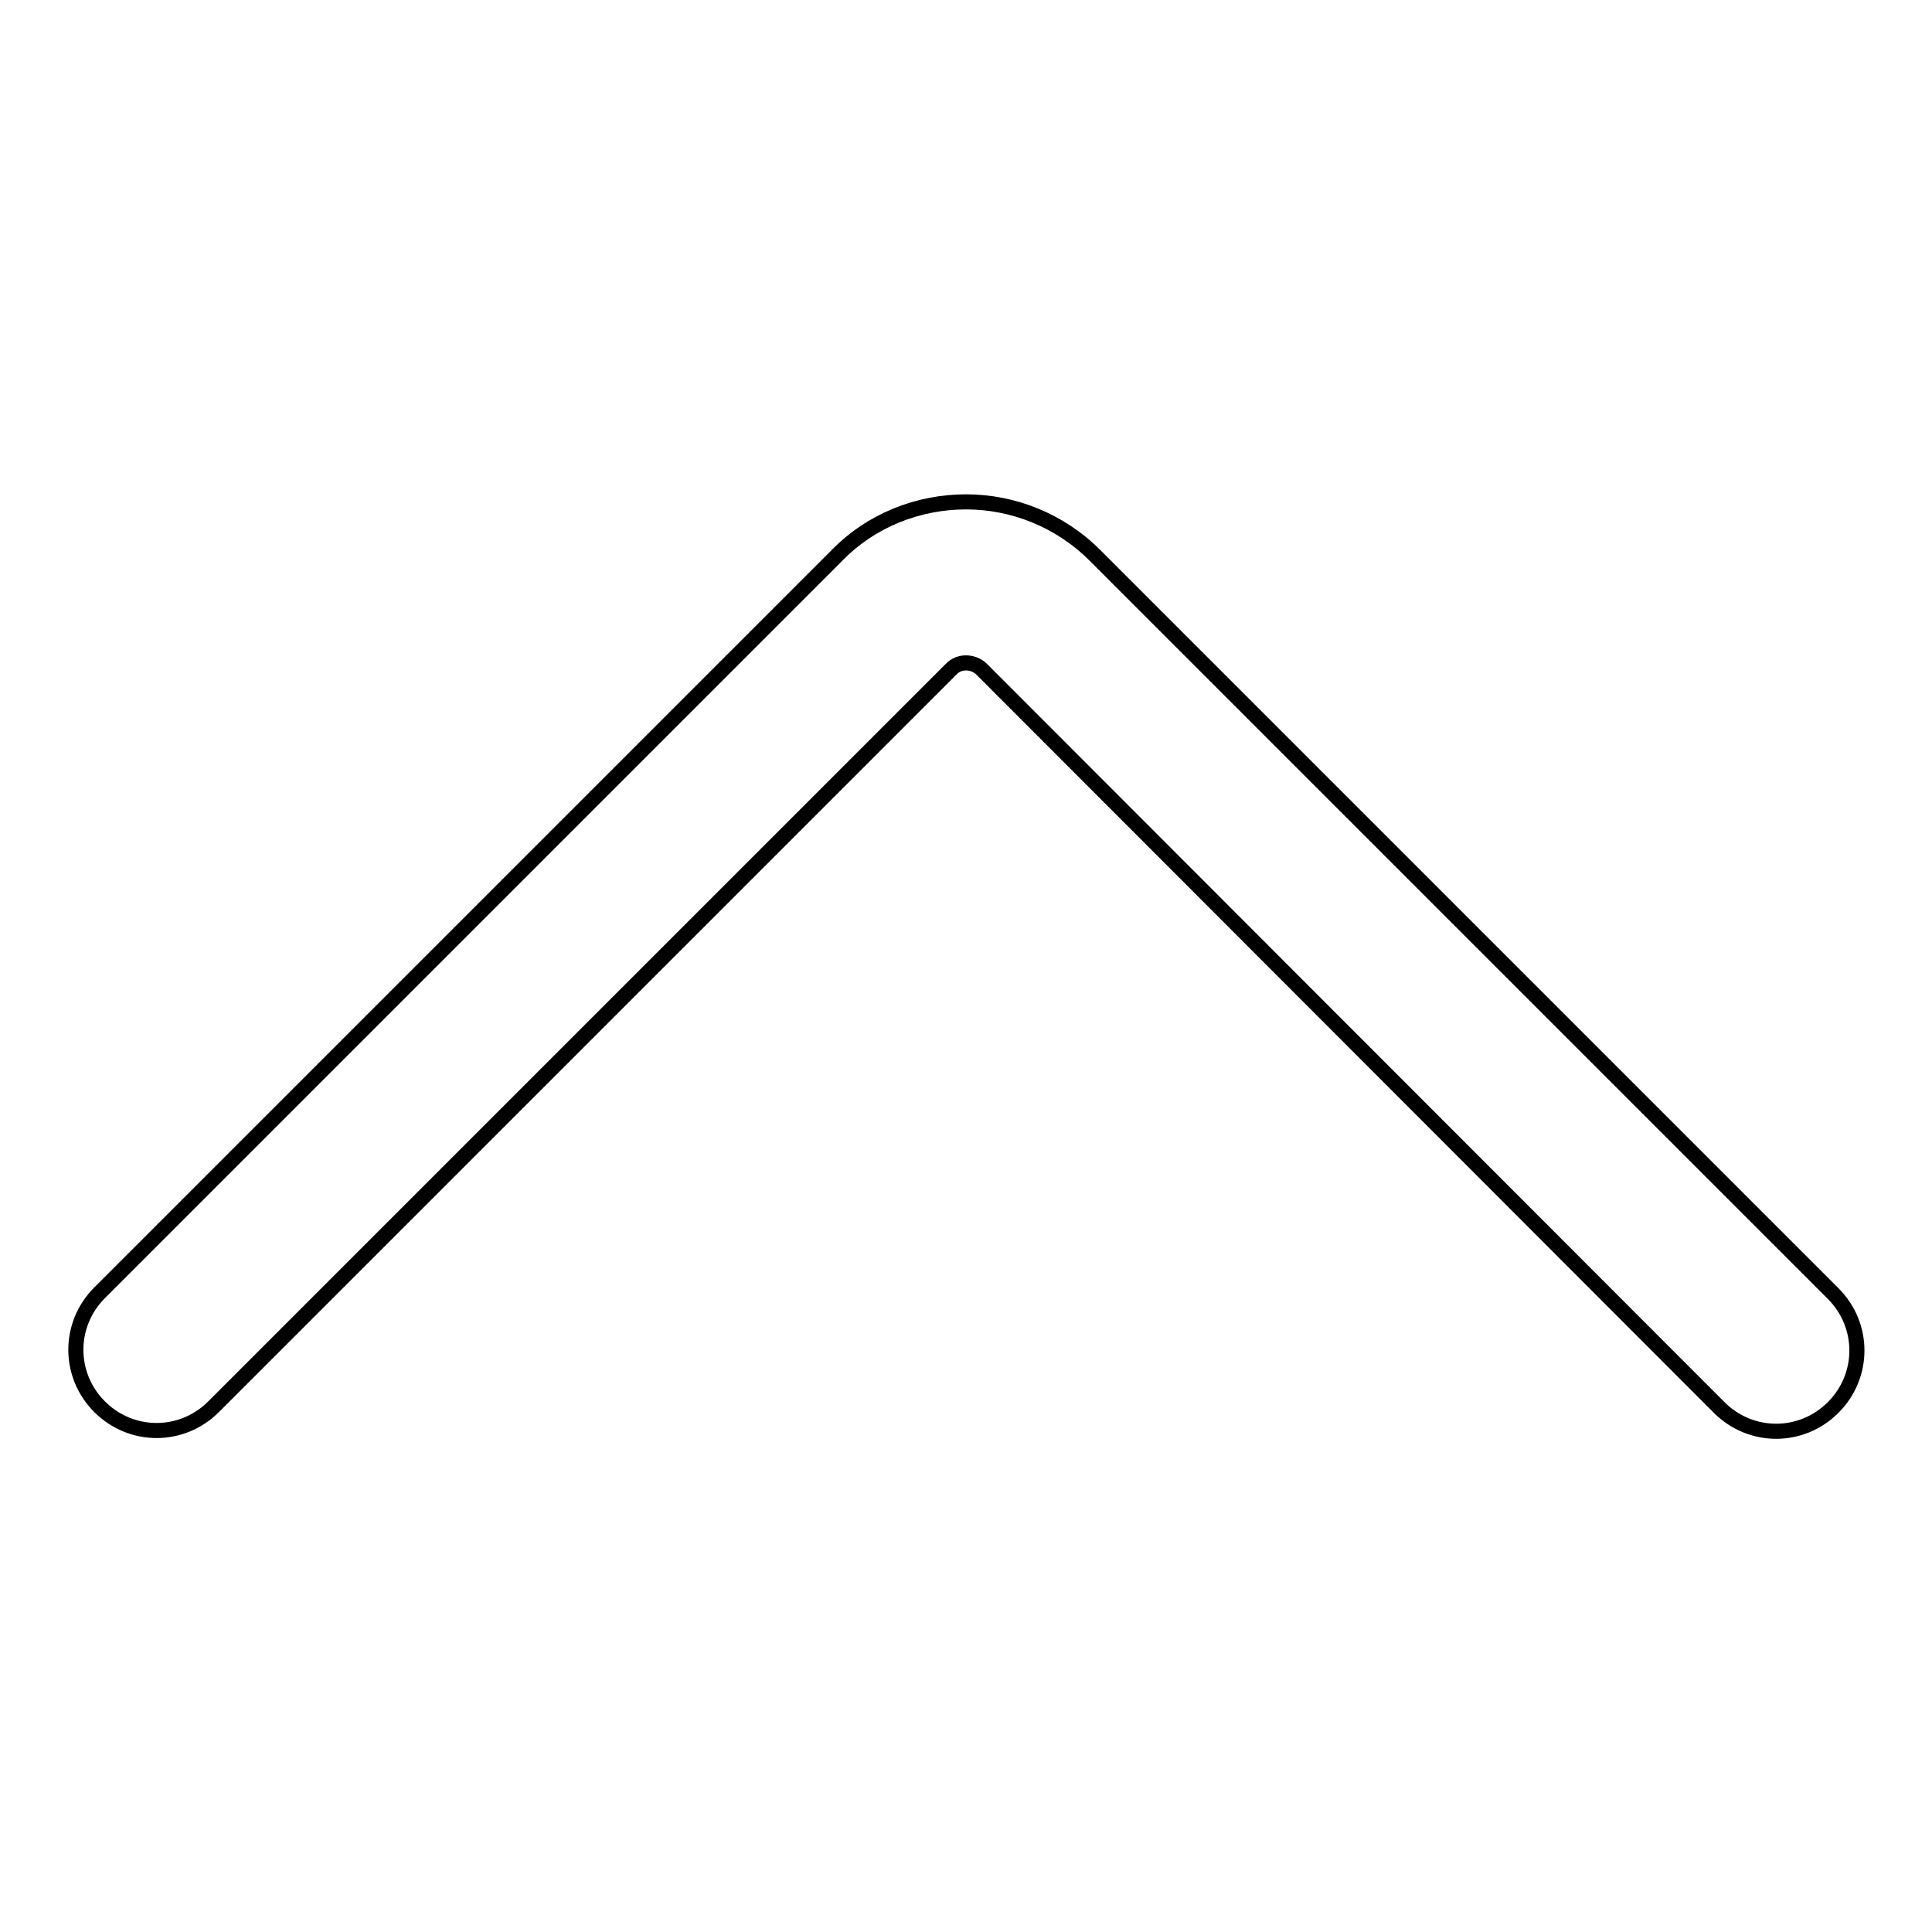 <?xml version="1.0" encoding="utf-8"?>
<!-- Svg Vector Icons : http://www.onlinewebfonts.com/icon -->
<!DOCTYPE svg PUBLIC "-//W3C//DTD SVG 1.1//EN" "http://www.w3.org/Graphics/SVG/1.1/DTD/svg11.dtd">
<svg version="1.1" xmlns="http://www.w3.org/2000/svg" xmlns:xlink="http://www.w3.org/1999/xlink" x="0px" y="0px" viewBox="0 0 256 256" enable-background="new 0 0 256 256" xml:space="preserve">
<g> <path stroke-width="2" fill-opacity="0" stroke="#000000"  d="M128,66.5c6.2,0,12.4,2.4,17.1,7.1l97.8,97.8c4.2,4.2,4.2,10.9,0,15.1c0,0,0,0,0,0 c-4.2,4.2-10.9,4.2-15.1,0c0,0,0,0,0,0l-97.7-97.8c-1.1-1.1-3-1.2-4.1,0c0,0,0,0,0,0l-97.7,97.7c-4.2,4.2-10.9,4.2-15.1,0 c0,0,0,0,0,0c-4.2-4.2-4.2-10.9,0-15.1c0,0,0,0,0,0l97.8-97.8C115.4,69,121.6,66.5,128,66.5z"/></g>
</svg>